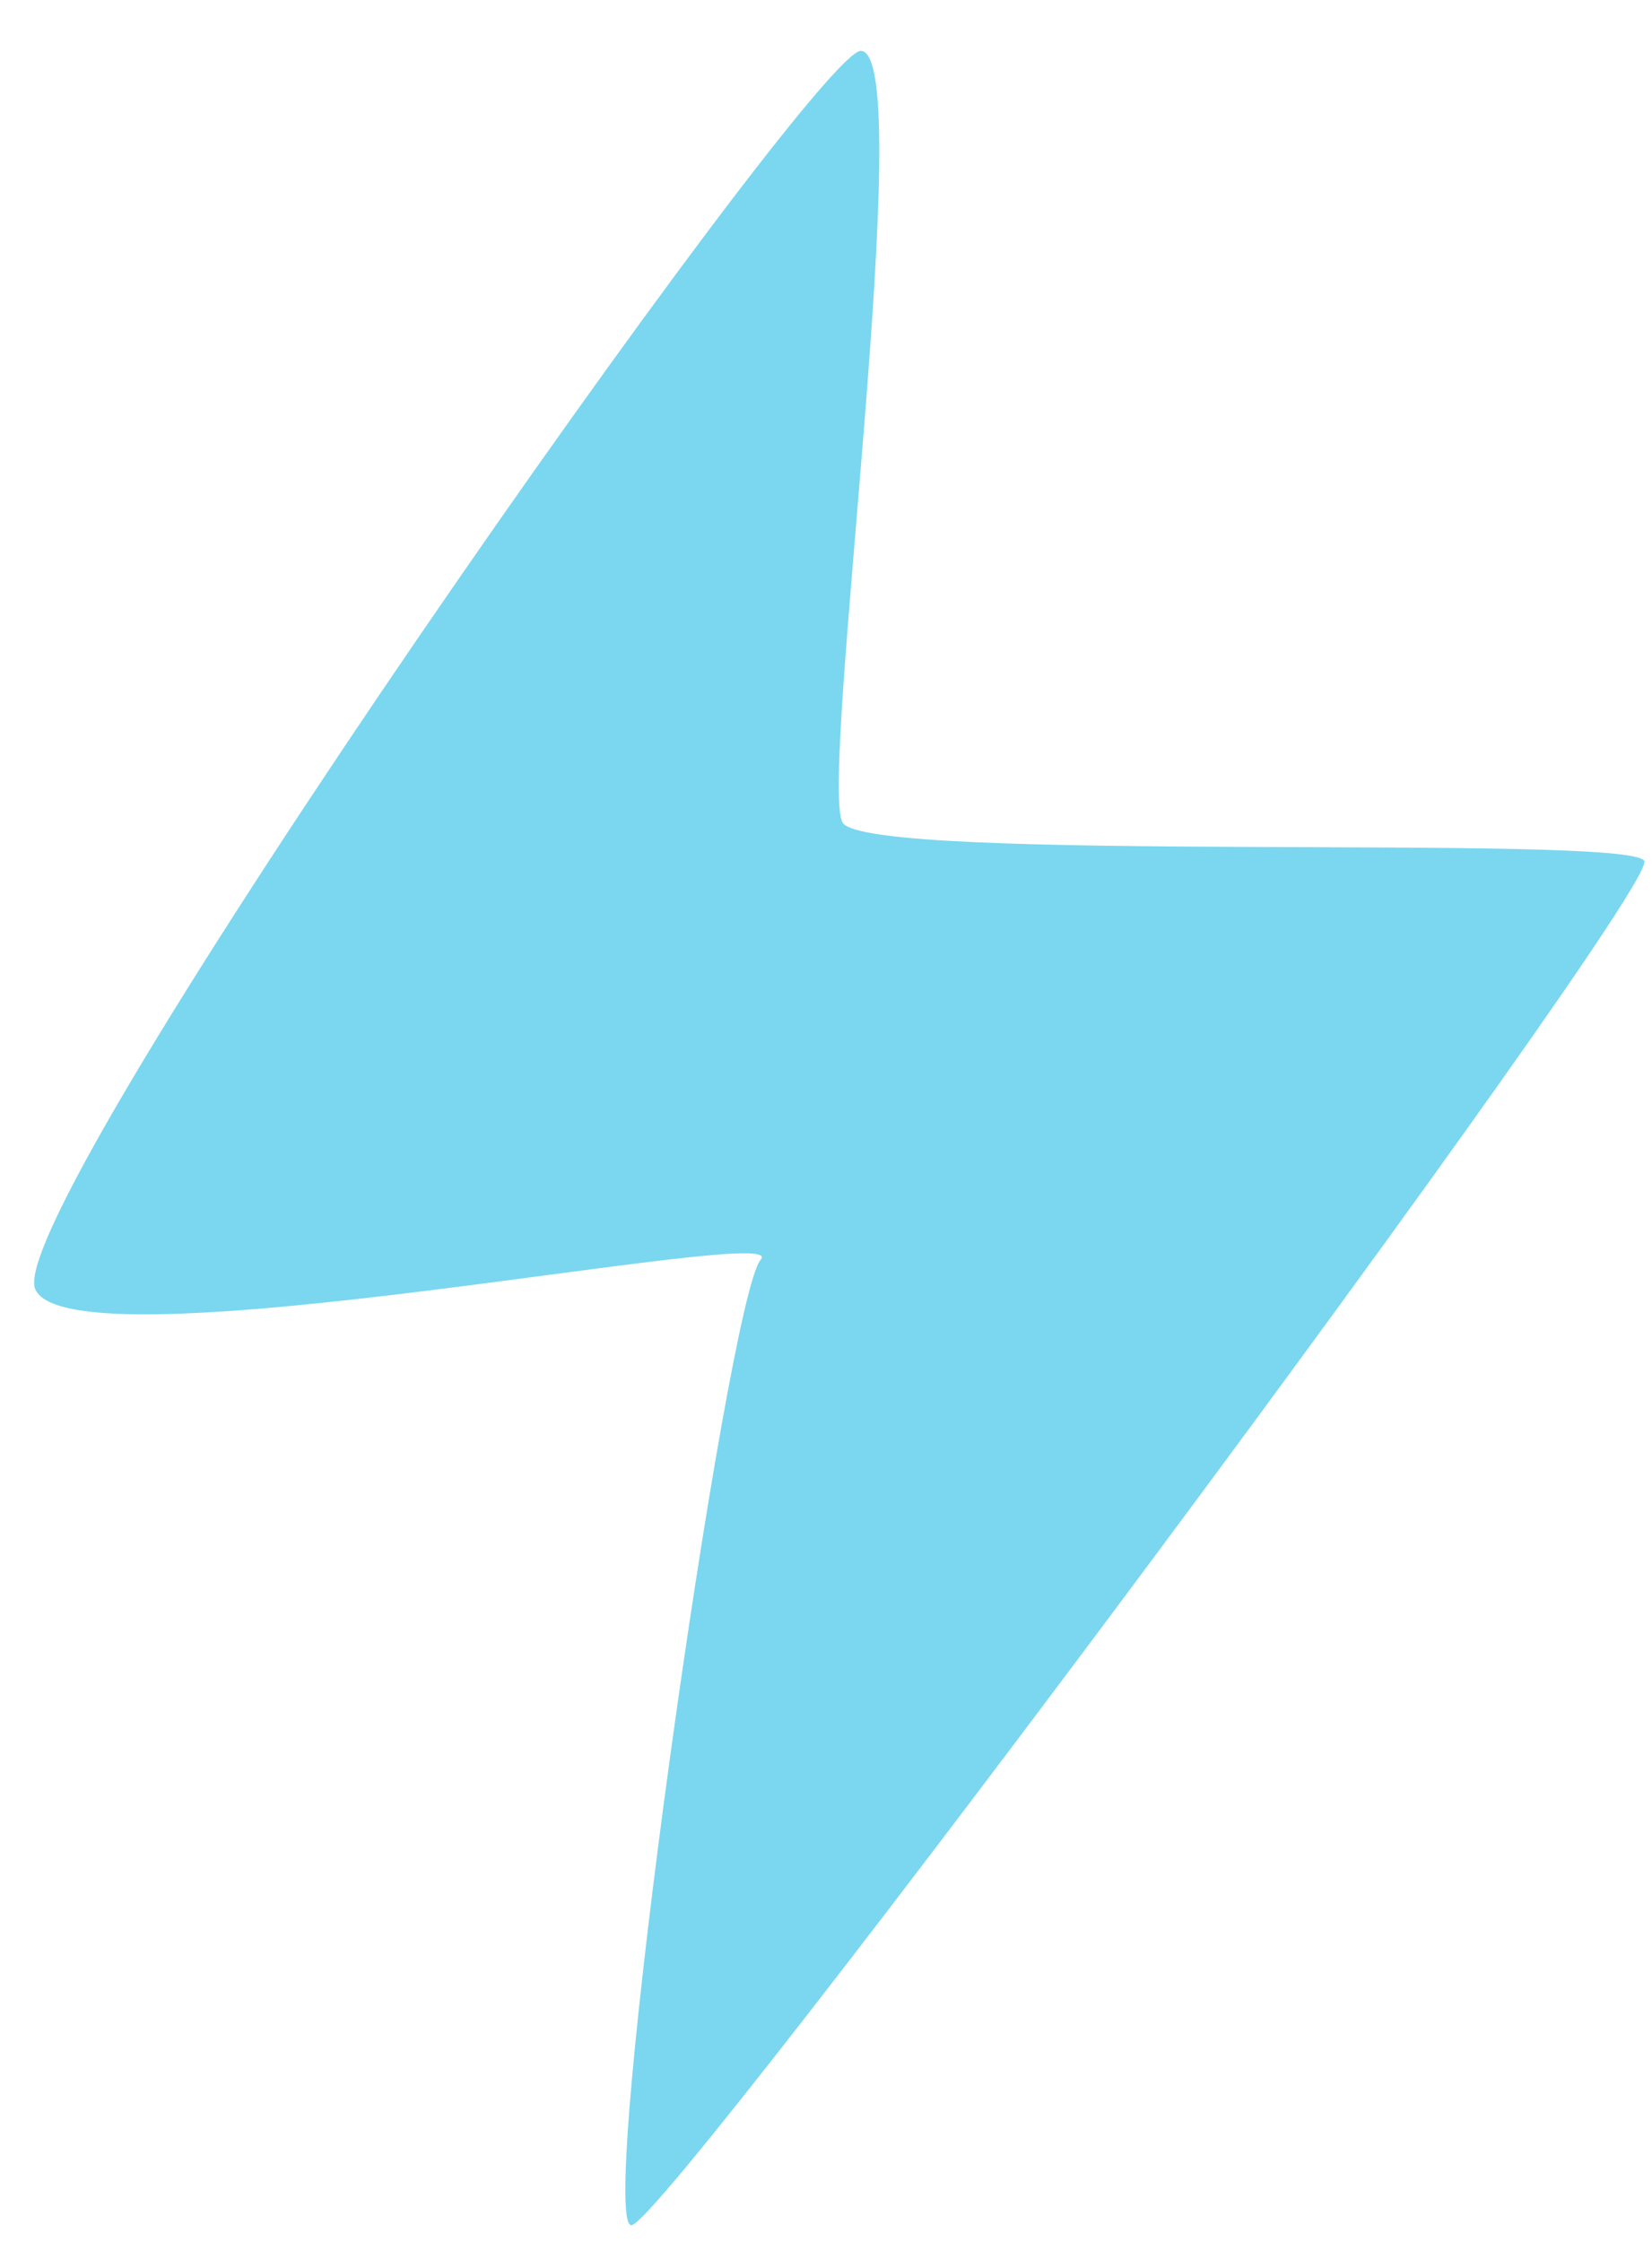 <?xml version="1.0" encoding="UTF-8"?> <svg xmlns="http://www.w3.org/2000/svg" width="28" height="38" viewBox="0 0 28 38" fill="none"> <path d="M14.594 0.862C13.81 0.812 0.039 20.428 0.595 21.844C1.152 23.26 13.466 20.705 12.894 21.35C12.323 21.994 10.095 37.753 10.703 37.717C11.311 37.68 28.142 15.064 27.869 14.592C27.597 14.12 14.69 14.65 14.281 13.942C13.872 13.235 15.575 0.925 14.594 0.862Z" fill="#7AD7EF"></path> </svg> 